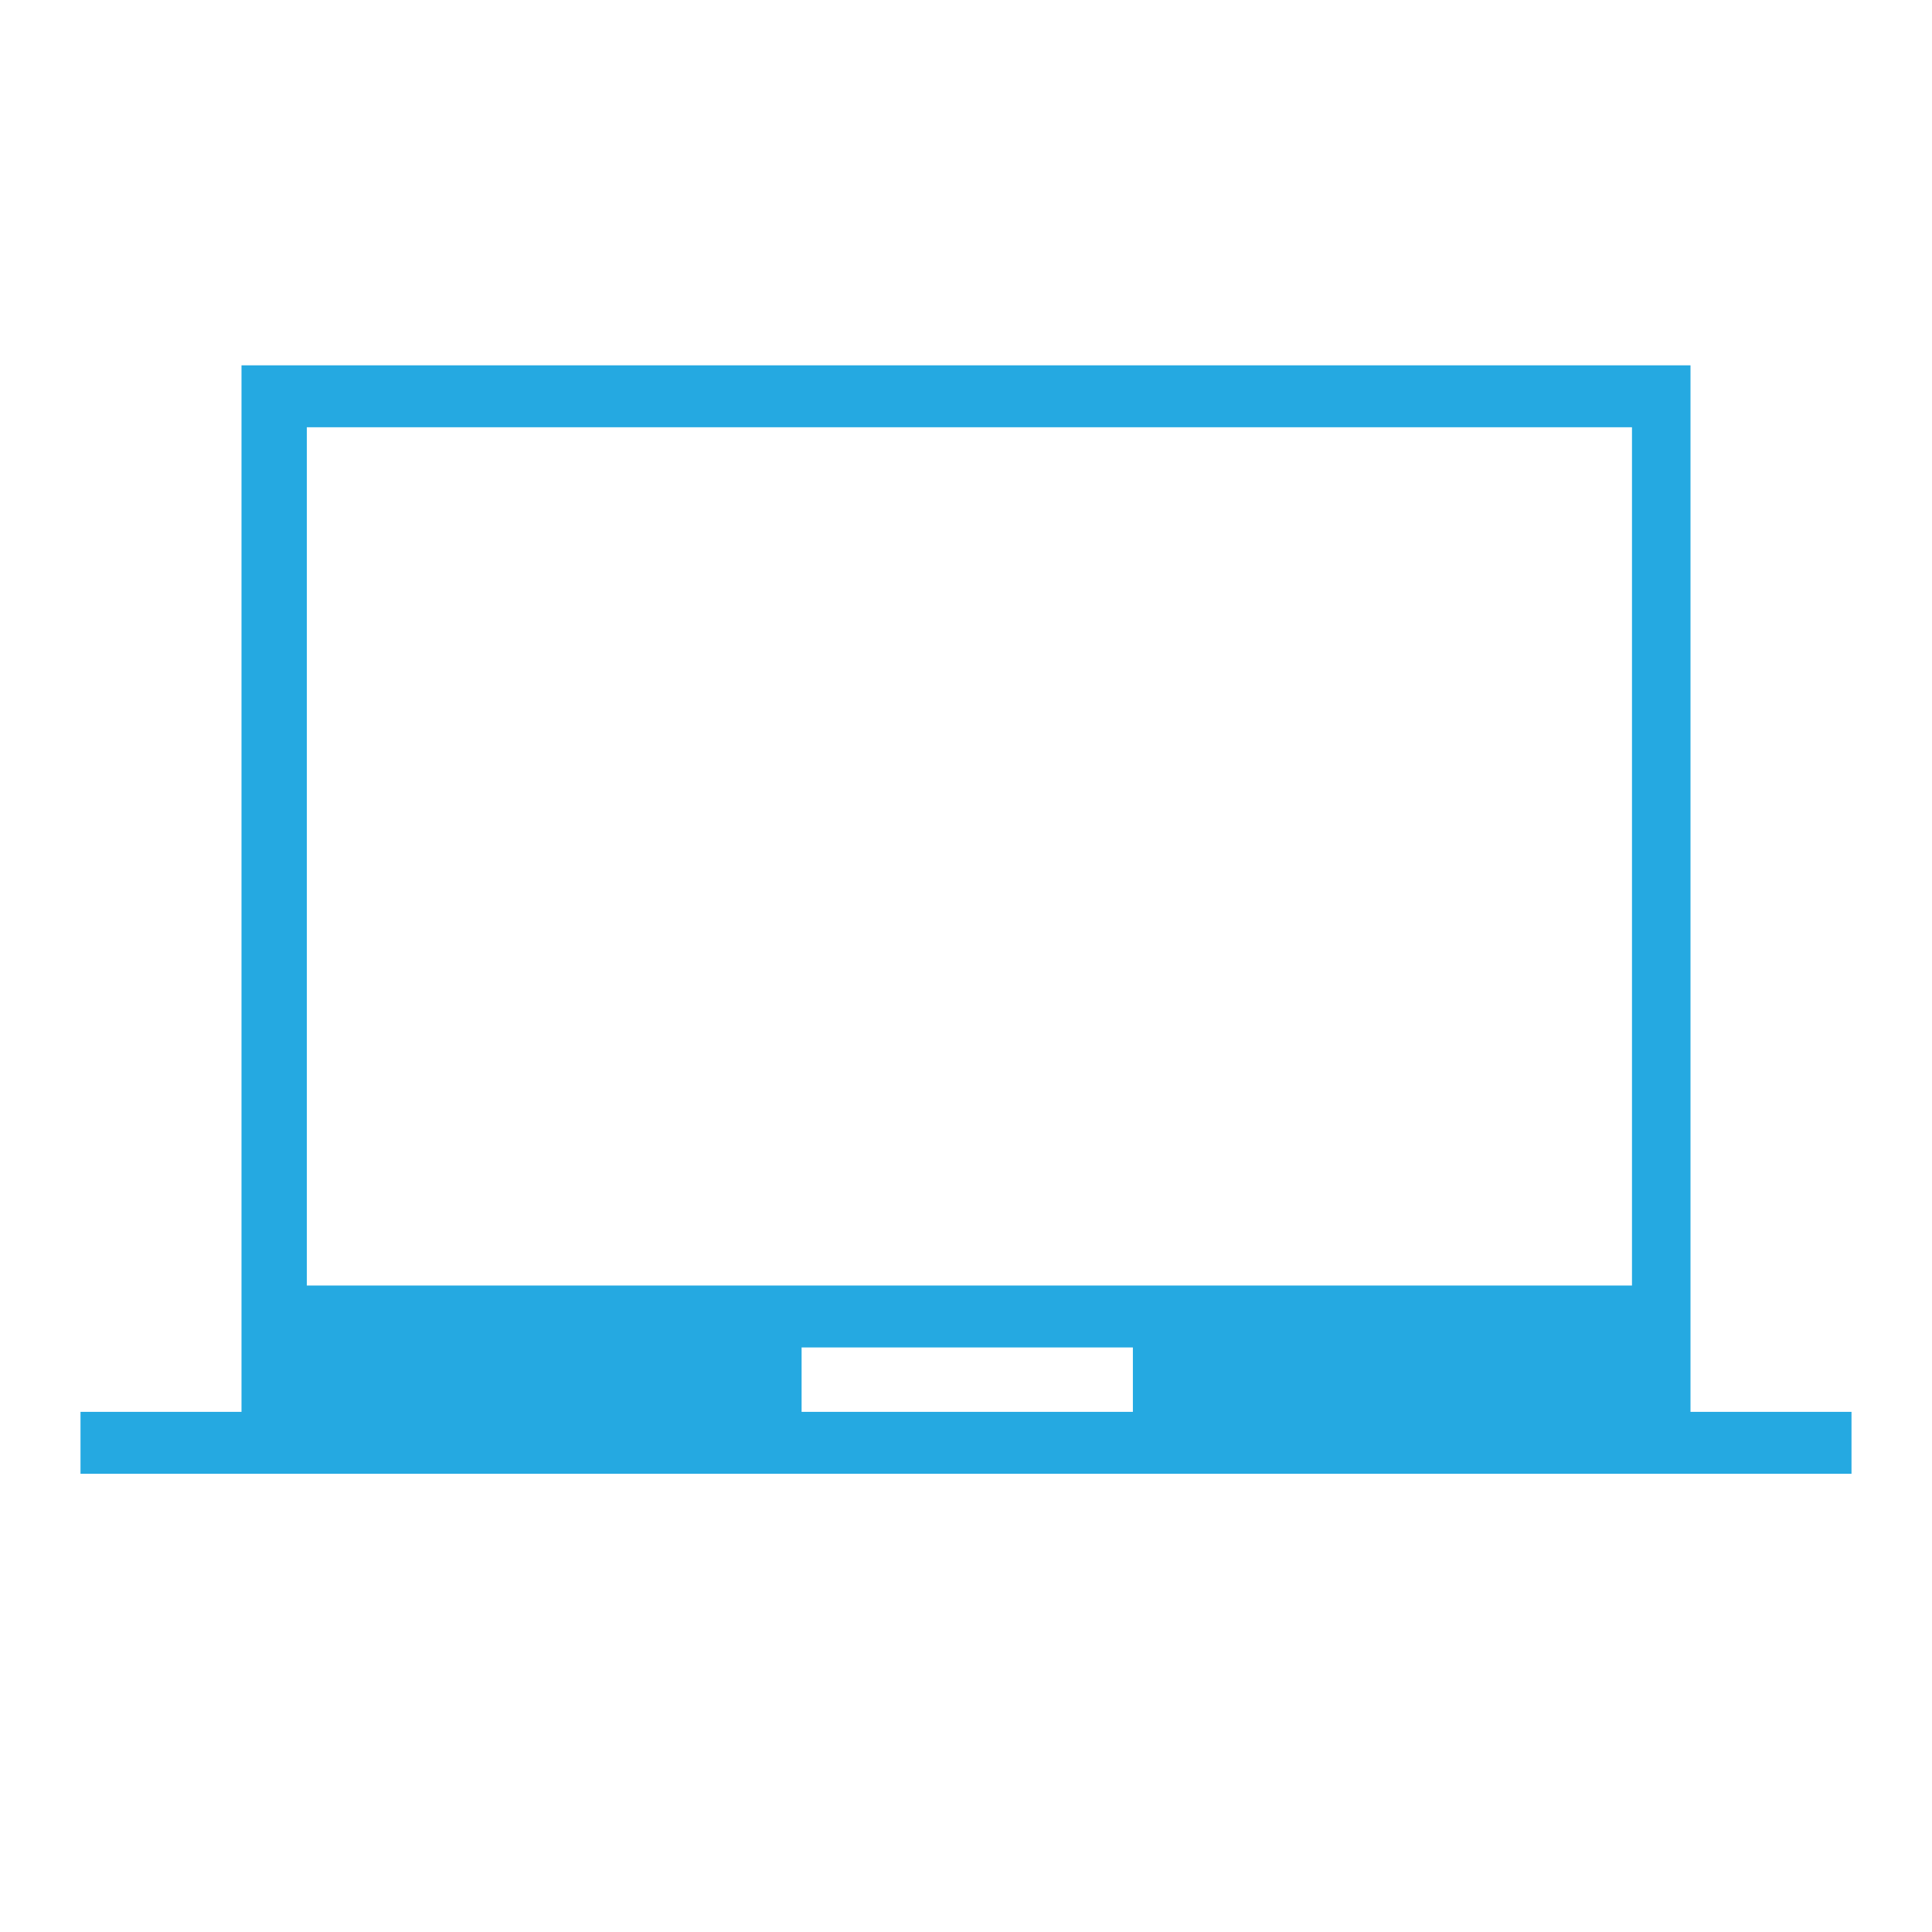 <svg xmlns="http://www.w3.org/2000/svg" height="48" viewBox="0 96 960 960" width="48" fill="#25a9e1"><path d="M40 828.308v-30.769h80V277.538h720v520.001h80v30.769H40Zm358.308-30.769h164.615v-32H398.308v32Zm-245.847-62.77h658.462V308.307H152.461v426.462Zm0 0V308.307v426.462Z"/></svg>